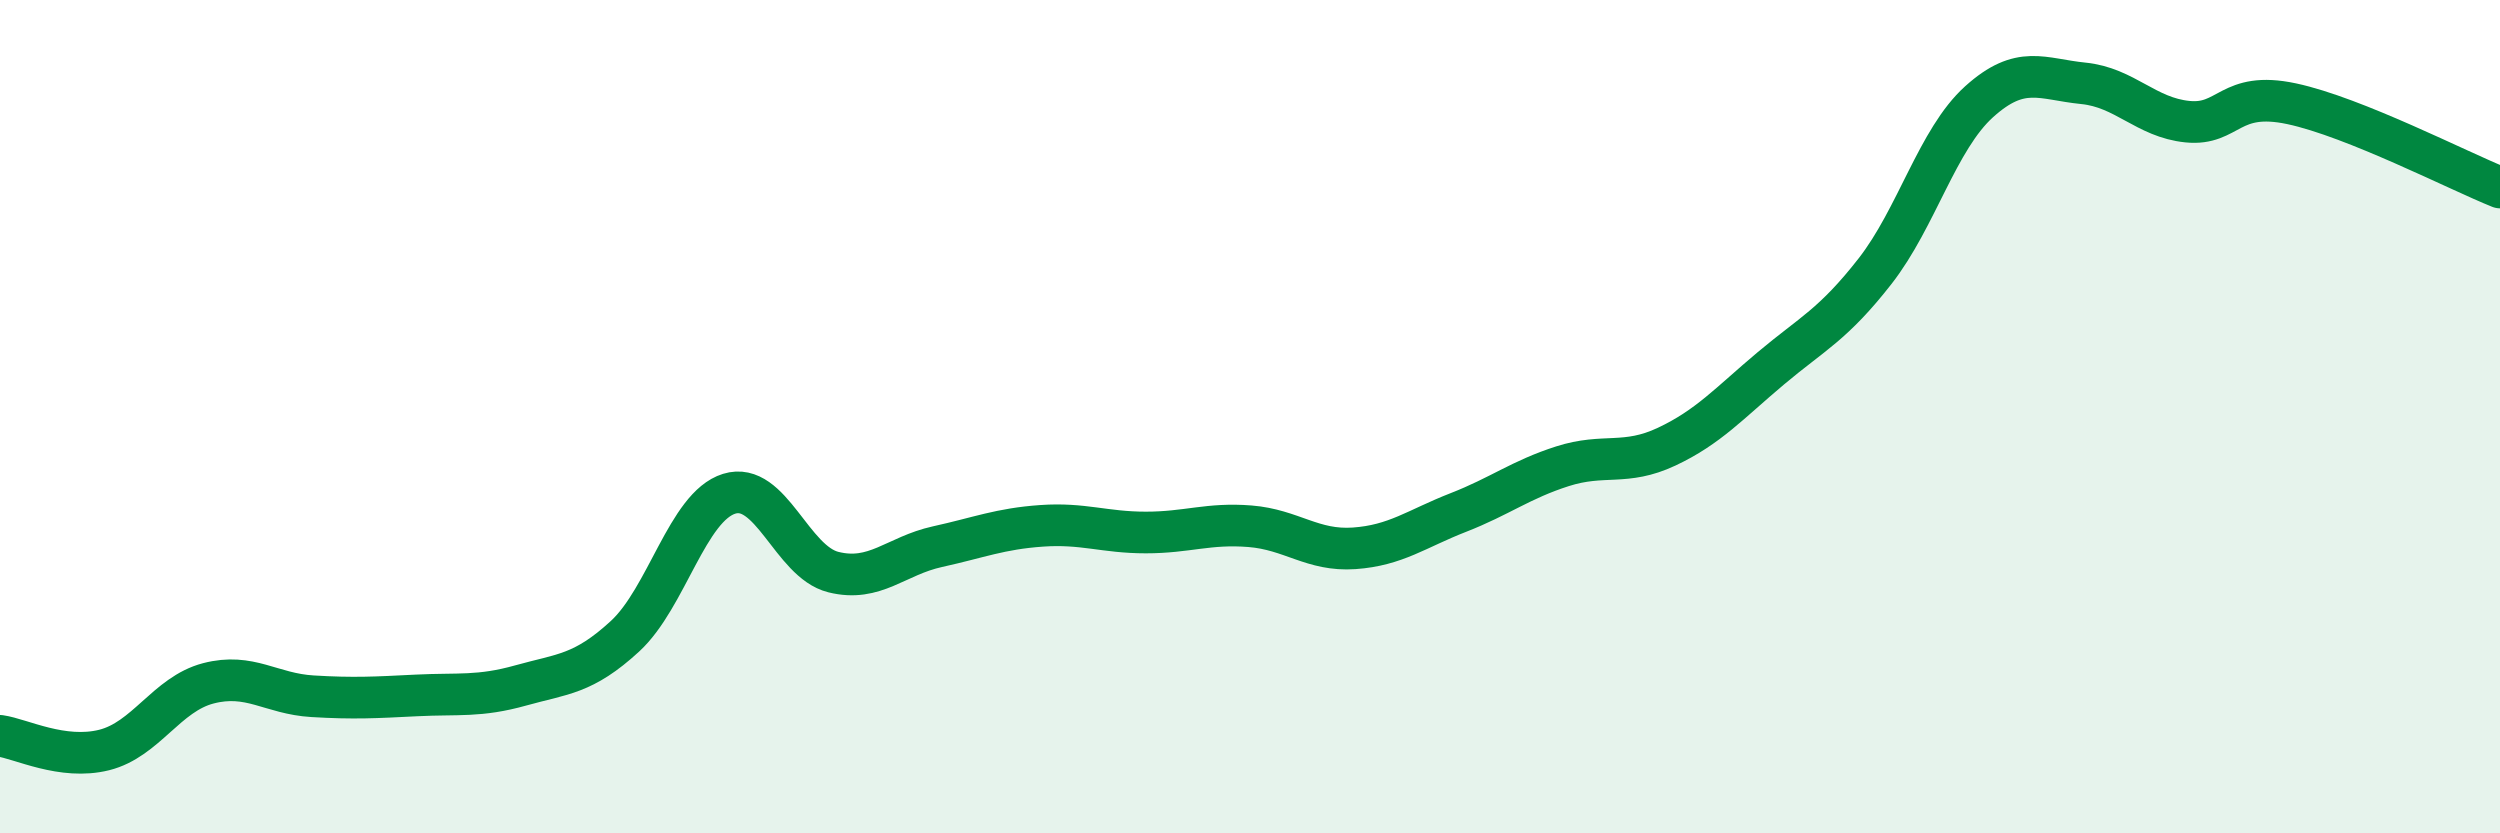 
    <svg width="60" height="20" viewBox="0 0 60 20" xmlns="http://www.w3.org/2000/svg">
      <path
        d="M 0,17.66 C 0.5,17.73 1.5,18.25 2.5,18 C 3.5,17.75 4,16.66 5,16.4 C 6,16.14 6.5,16.65 7.5,16.71 C 8.5,16.77 9,16.74 10,16.69 C 11,16.64 11.5,16.73 12.5,16.45 C 13.5,16.17 14,16.19 15,15.27 C 16,14.35 16.5,12.16 17.5,11.85 C 18.5,11.54 19,13.48 20,13.73 C 21,13.98 21.5,13.34 22.5,13.12 C 23.5,12.9 24,12.69 25,12.62 C 26,12.55 26.5,12.78 27.5,12.78 C 28.5,12.78 29,12.55 30,12.63 C 31,12.71 31.5,13.23 32.5,13.16 C 33.5,13.09 34,12.69 35,12.3 C 36,11.91 36.5,11.51 37.5,11.19 C 38.5,10.87 39,11.19 40,10.72 C 41,10.25 41.5,9.68 42.5,8.84 C 43.5,8 44,7.79 45,6.51 C 46,5.23 46.5,3.34 47.5,2.44 C 48.5,1.54 49,1.9 50,2 C 51,2.1 51.5,2.82 52.5,2.92 C 53.5,3.02 53.5,2.17 55,2.49 C 56.5,2.81 59,4.1 60,4.5L60 20L0 20Z"
        fill="#008740"
        opacity="0.1"
        stroke-linecap="round"
        stroke-linejoin="round"
      />
      <path
        d="M 0,17.66 C 0.5,17.73 1.5,18.25 2.5,18 C 3.5,17.75 4,16.66 5,16.4 C 6,16.14 6.5,16.65 7.5,16.71 C 8.5,16.77 9,16.74 10,16.69 C 11,16.64 11.5,16.73 12.5,16.45 C 13.5,16.17 14,16.19 15,15.27 C 16,14.35 16.5,12.16 17.5,11.85 C 18.5,11.54 19,13.48 20,13.73 C 21,13.98 21.5,13.34 22.5,13.12 C 23.5,12.9 24,12.69 25,12.62 C 26,12.55 26.5,12.78 27.5,12.78 C 28.5,12.78 29,12.55 30,12.63 C 31,12.71 31.5,13.23 32.5,13.16 C 33.5,13.09 34,12.69 35,12.3 C 36,11.91 36.5,11.51 37.5,11.19 C 38.5,10.87 39,11.19 40,10.72 C 41,10.25 41.5,9.68 42.5,8.84 C 43.5,8 44,7.79 45,6.51 C 46,5.23 46.5,3.34 47.5,2.44 C 48.5,1.54 49,1.9 50,2 C 51,2.1 51.5,2.82 52.5,2.92 C 53.5,3.02 53.5,2.17 55,2.49 C 56.5,2.81 59,4.1 60,4.5"
        stroke="#008740"
        stroke-width="1"
        fill="none"
        stroke-linecap="round"
        stroke-linejoin="round"
      />
    </svg>
  